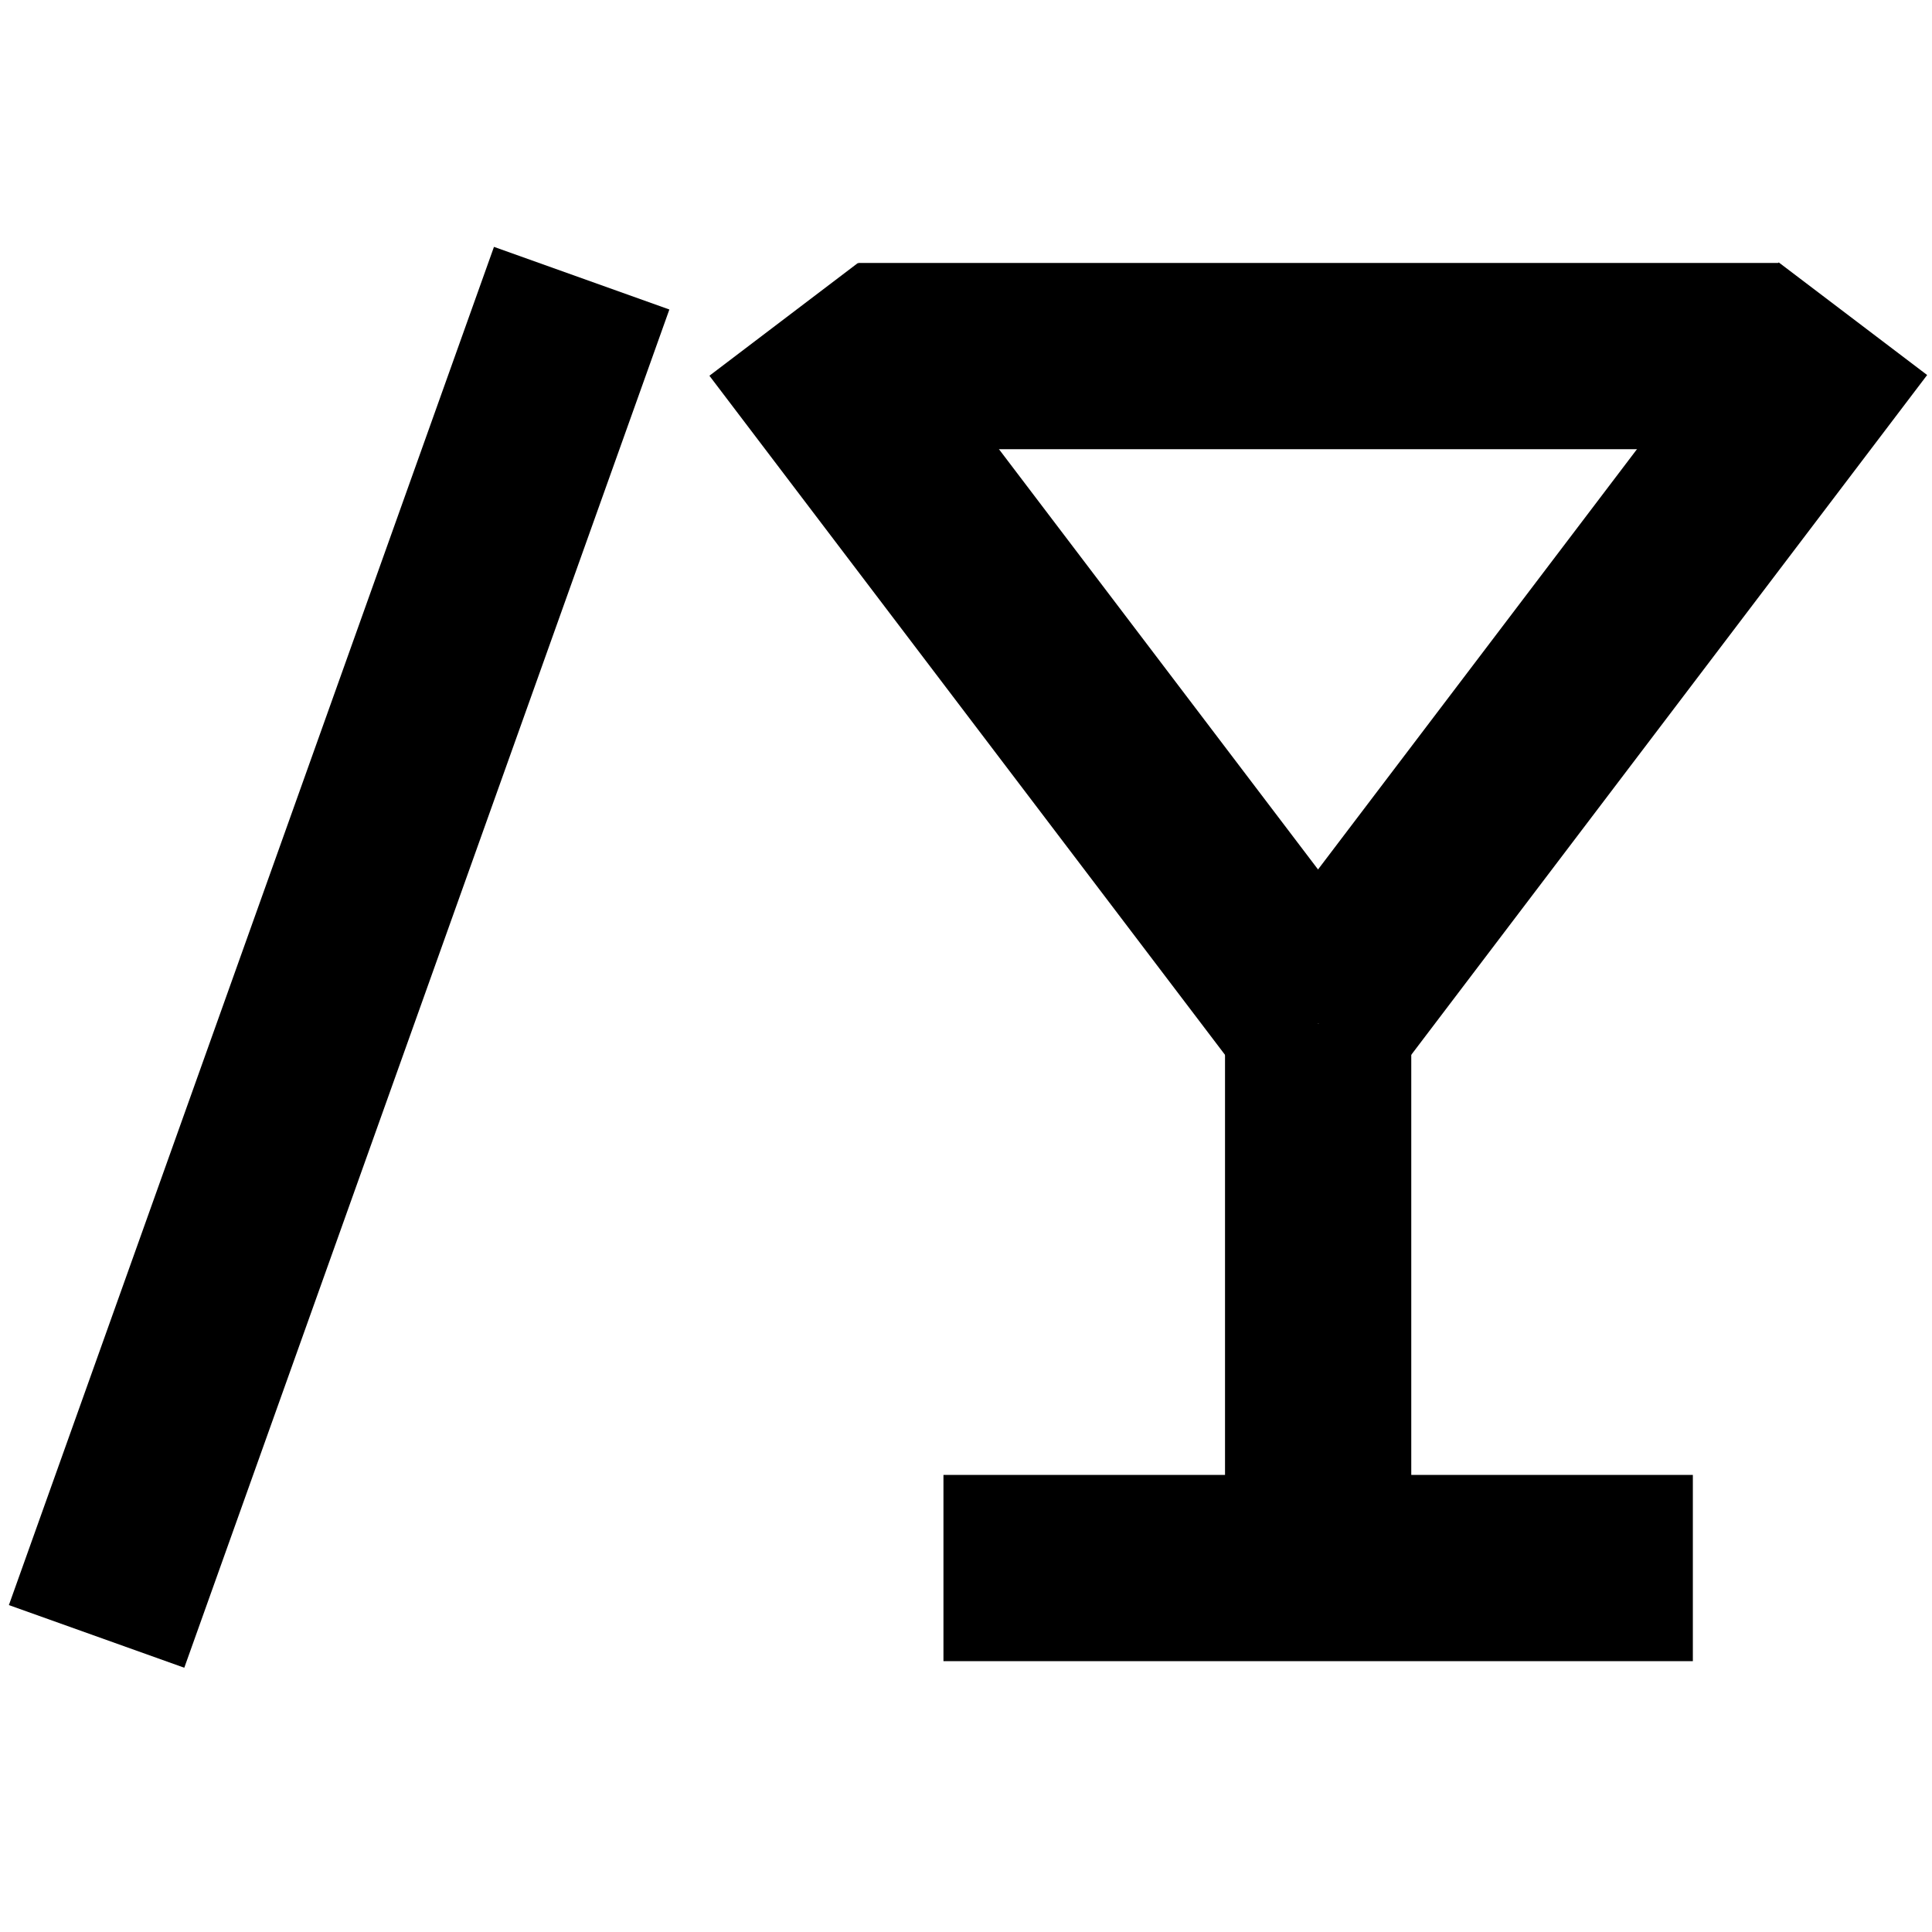 <svg xmlns="http://www.w3.org/2000/svg" version="1.1" xmlns:xlink="http://www.w3.org/1999/xlink" width="110" height="110"><svg id="SvgjsSvg1097" xmlns="http://www.w3.org/2000/svg" xmlns:xlink="http://www.w3.org/1999/xlink" viewBox="0 0 110 110" shape-rendering="geometricPrecision" text-rendering="geometricPrecision" project-id="0b509da345e3477b9ac6fc17238683a9" export-id="0a432143cd3b4bf49dcf8a40f5d300b1" cached="false"><g transform="matrix(.964 0 0 0.964 7.618 7.019)"><line x1="14.325" y1="-40.11" x2="-14.325" y2="40.11" transform="translate(12.127 49.259)" fill="none" stroke="#000" stroke-width="11"></line><g transform="translate(-60.112-92.989)"><line x1="-14.325" y1="12.45" x2="-14.325" y2="56.711" transform="matrix(0 1-1 0 164.643 192.645)" fill="none" stroke="#000" stroke-width="11"></line><line x1="-14.325" y1="12.45" x2="-14.325" y2="50.039" transform="translate(144.387 133.701)" fill="none" stroke="#000" stroke-width="11"></line><line x1="-14.325" y1="9.645" x2="-14.325" y2="64.005" transform="matrix(0 1-1 0 166.892 121.064)" fill="none" stroke="#000" stroke-width="11"></line><line x1="-14.325" y1="12.45" x2="-19.609" y2="64.402" transform="matrix(-.731 0.682-.682-.731 128.076 165.026)" fill="none" stroke="#000" stroke-width="11"></line><line x1="-14.325" y1="12.45" x2="-19.609" y2="64.402" transform="matrix(-.854-.521 0.521-.854 111.348 149.314)" fill="none" stroke="#000" stroke-width="11"></line></g></g></svg><style>@media (prefers-color-scheme: light) { :root { filter: none; } }
@media (prefers-color-scheme: dark) { :root { filter: invert(100%); } }
</style></svg>